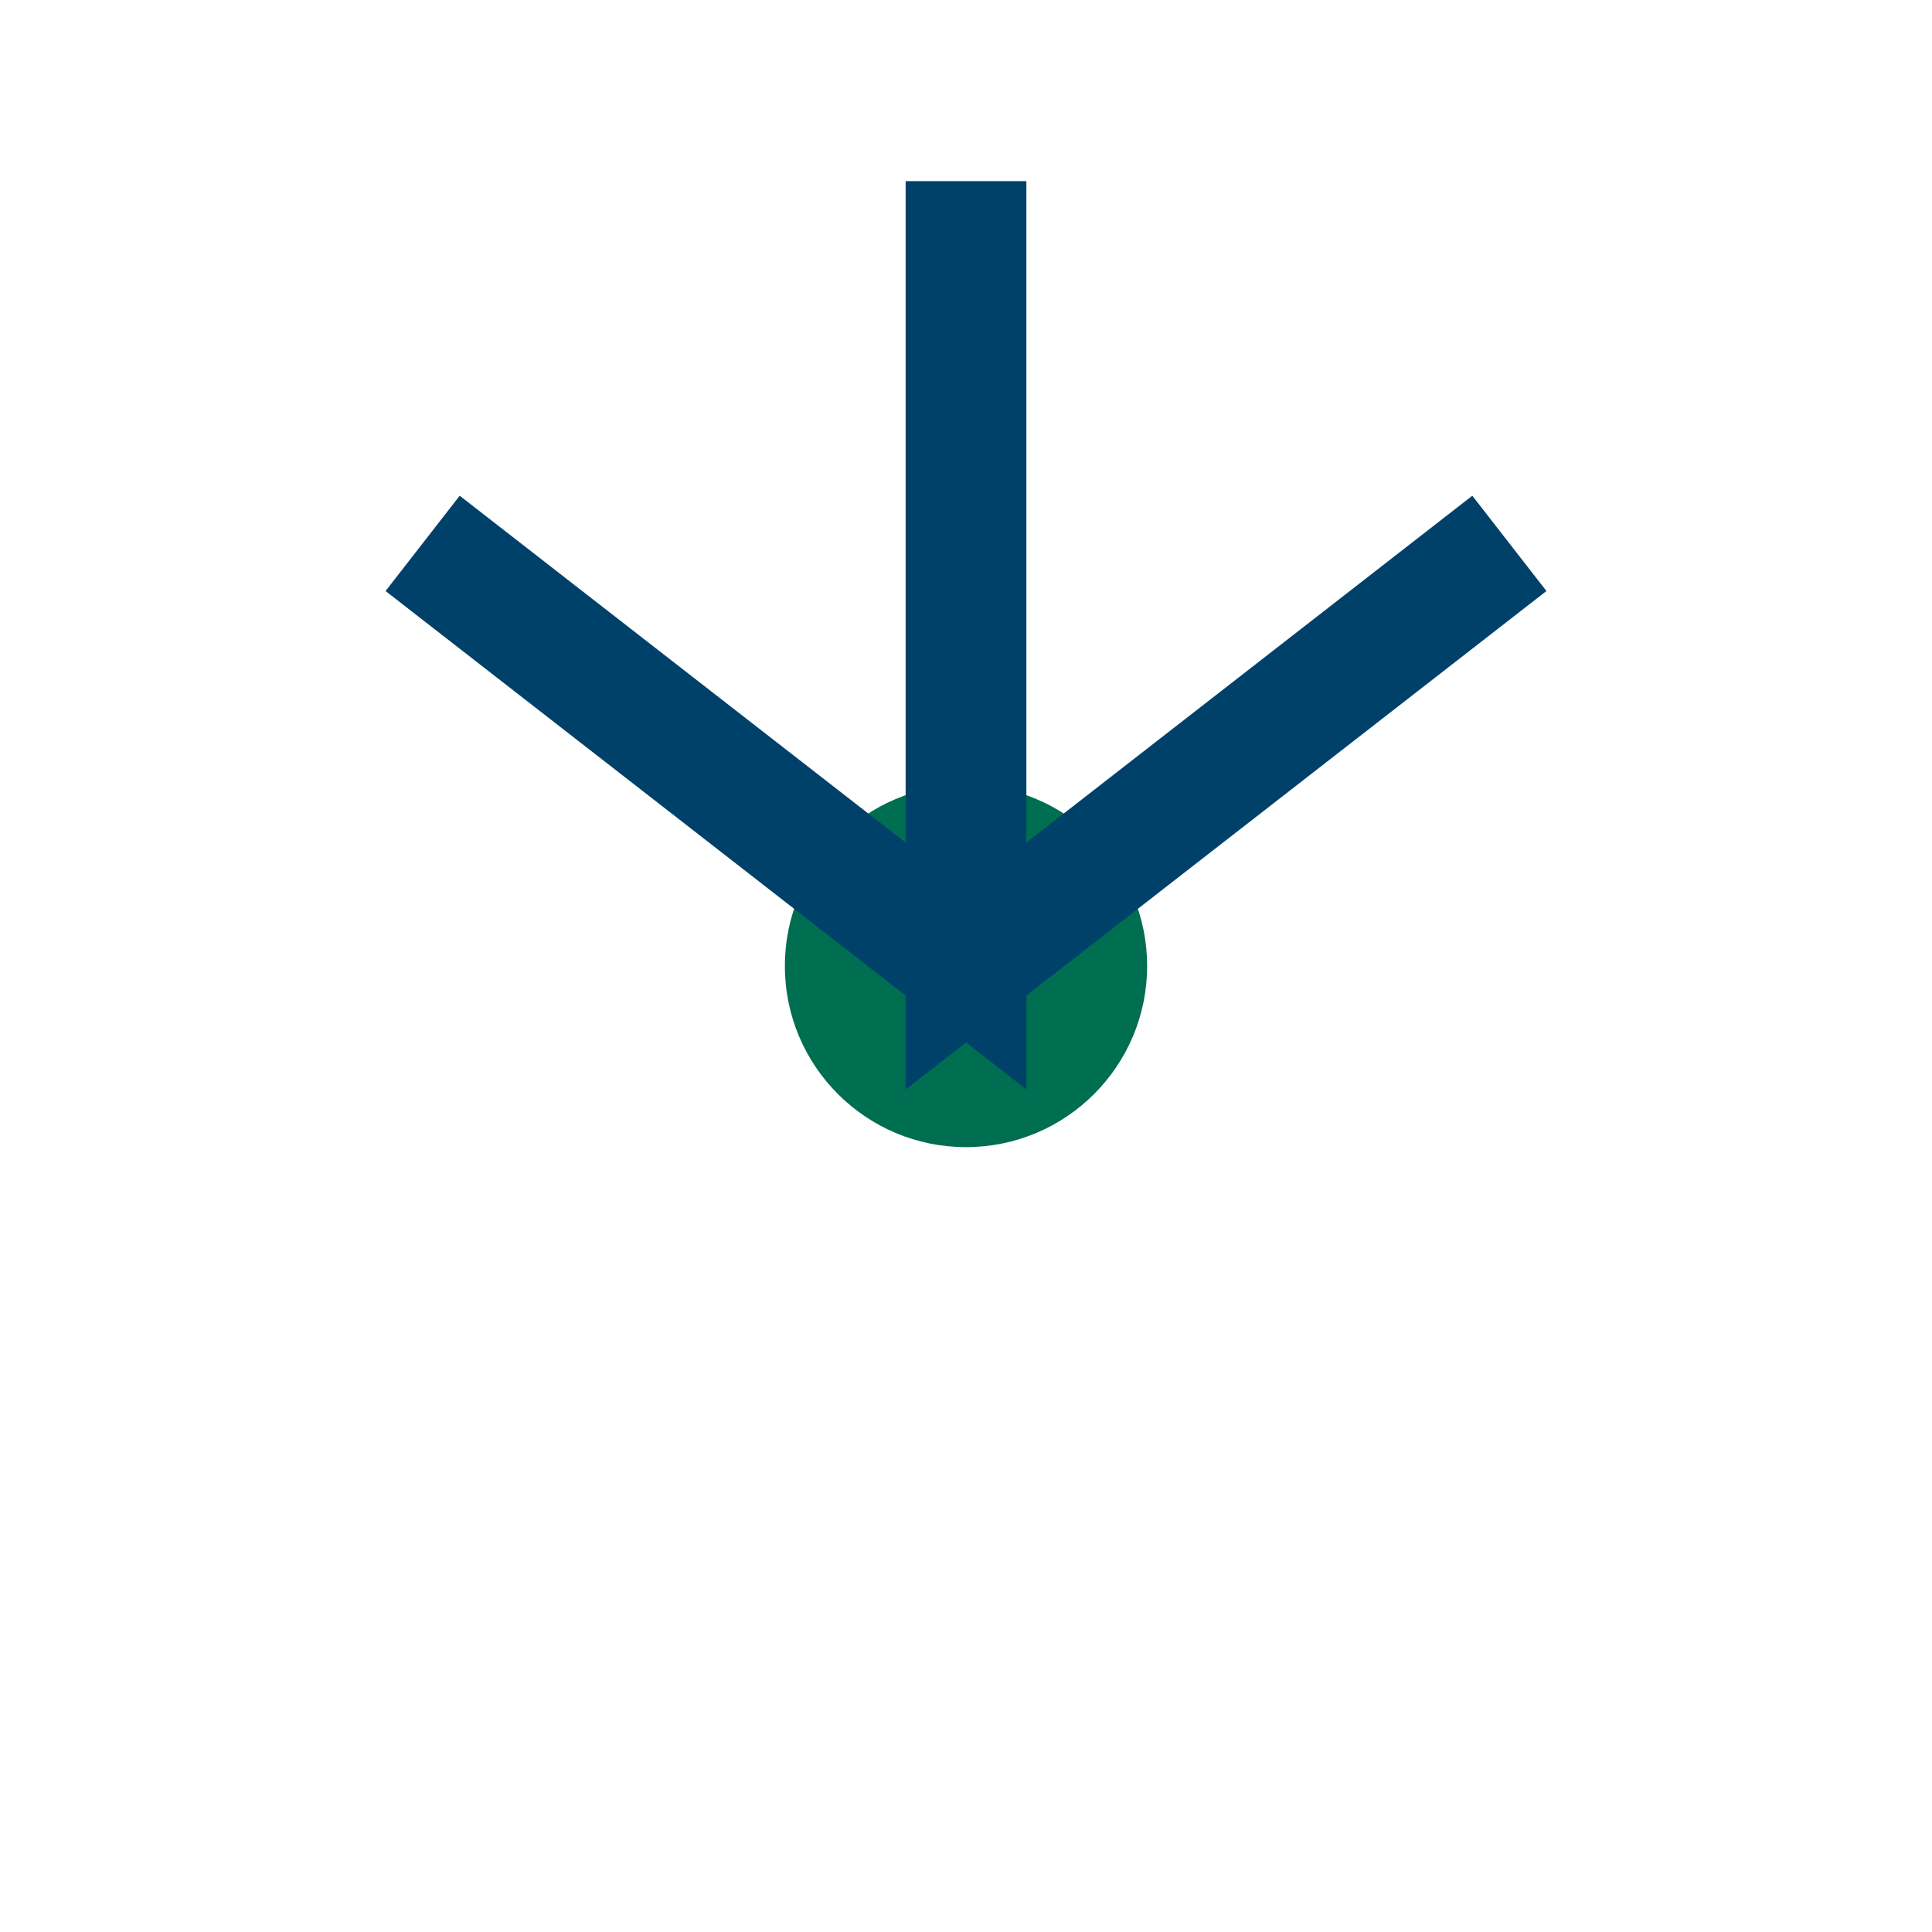 <?xml version="1.0" encoding="UTF-8"?>
<svg xmlns="http://www.w3.org/2000/svg" width="32" height="32" viewBox="0 0 32 32"><circle cx="16" cy="16" r="3" fill="#006E51"/><path d="M16 3v13l9-7M16 3v13l-9-7" stroke="#00416A" stroke-width="2" fill="none"/></svg>
